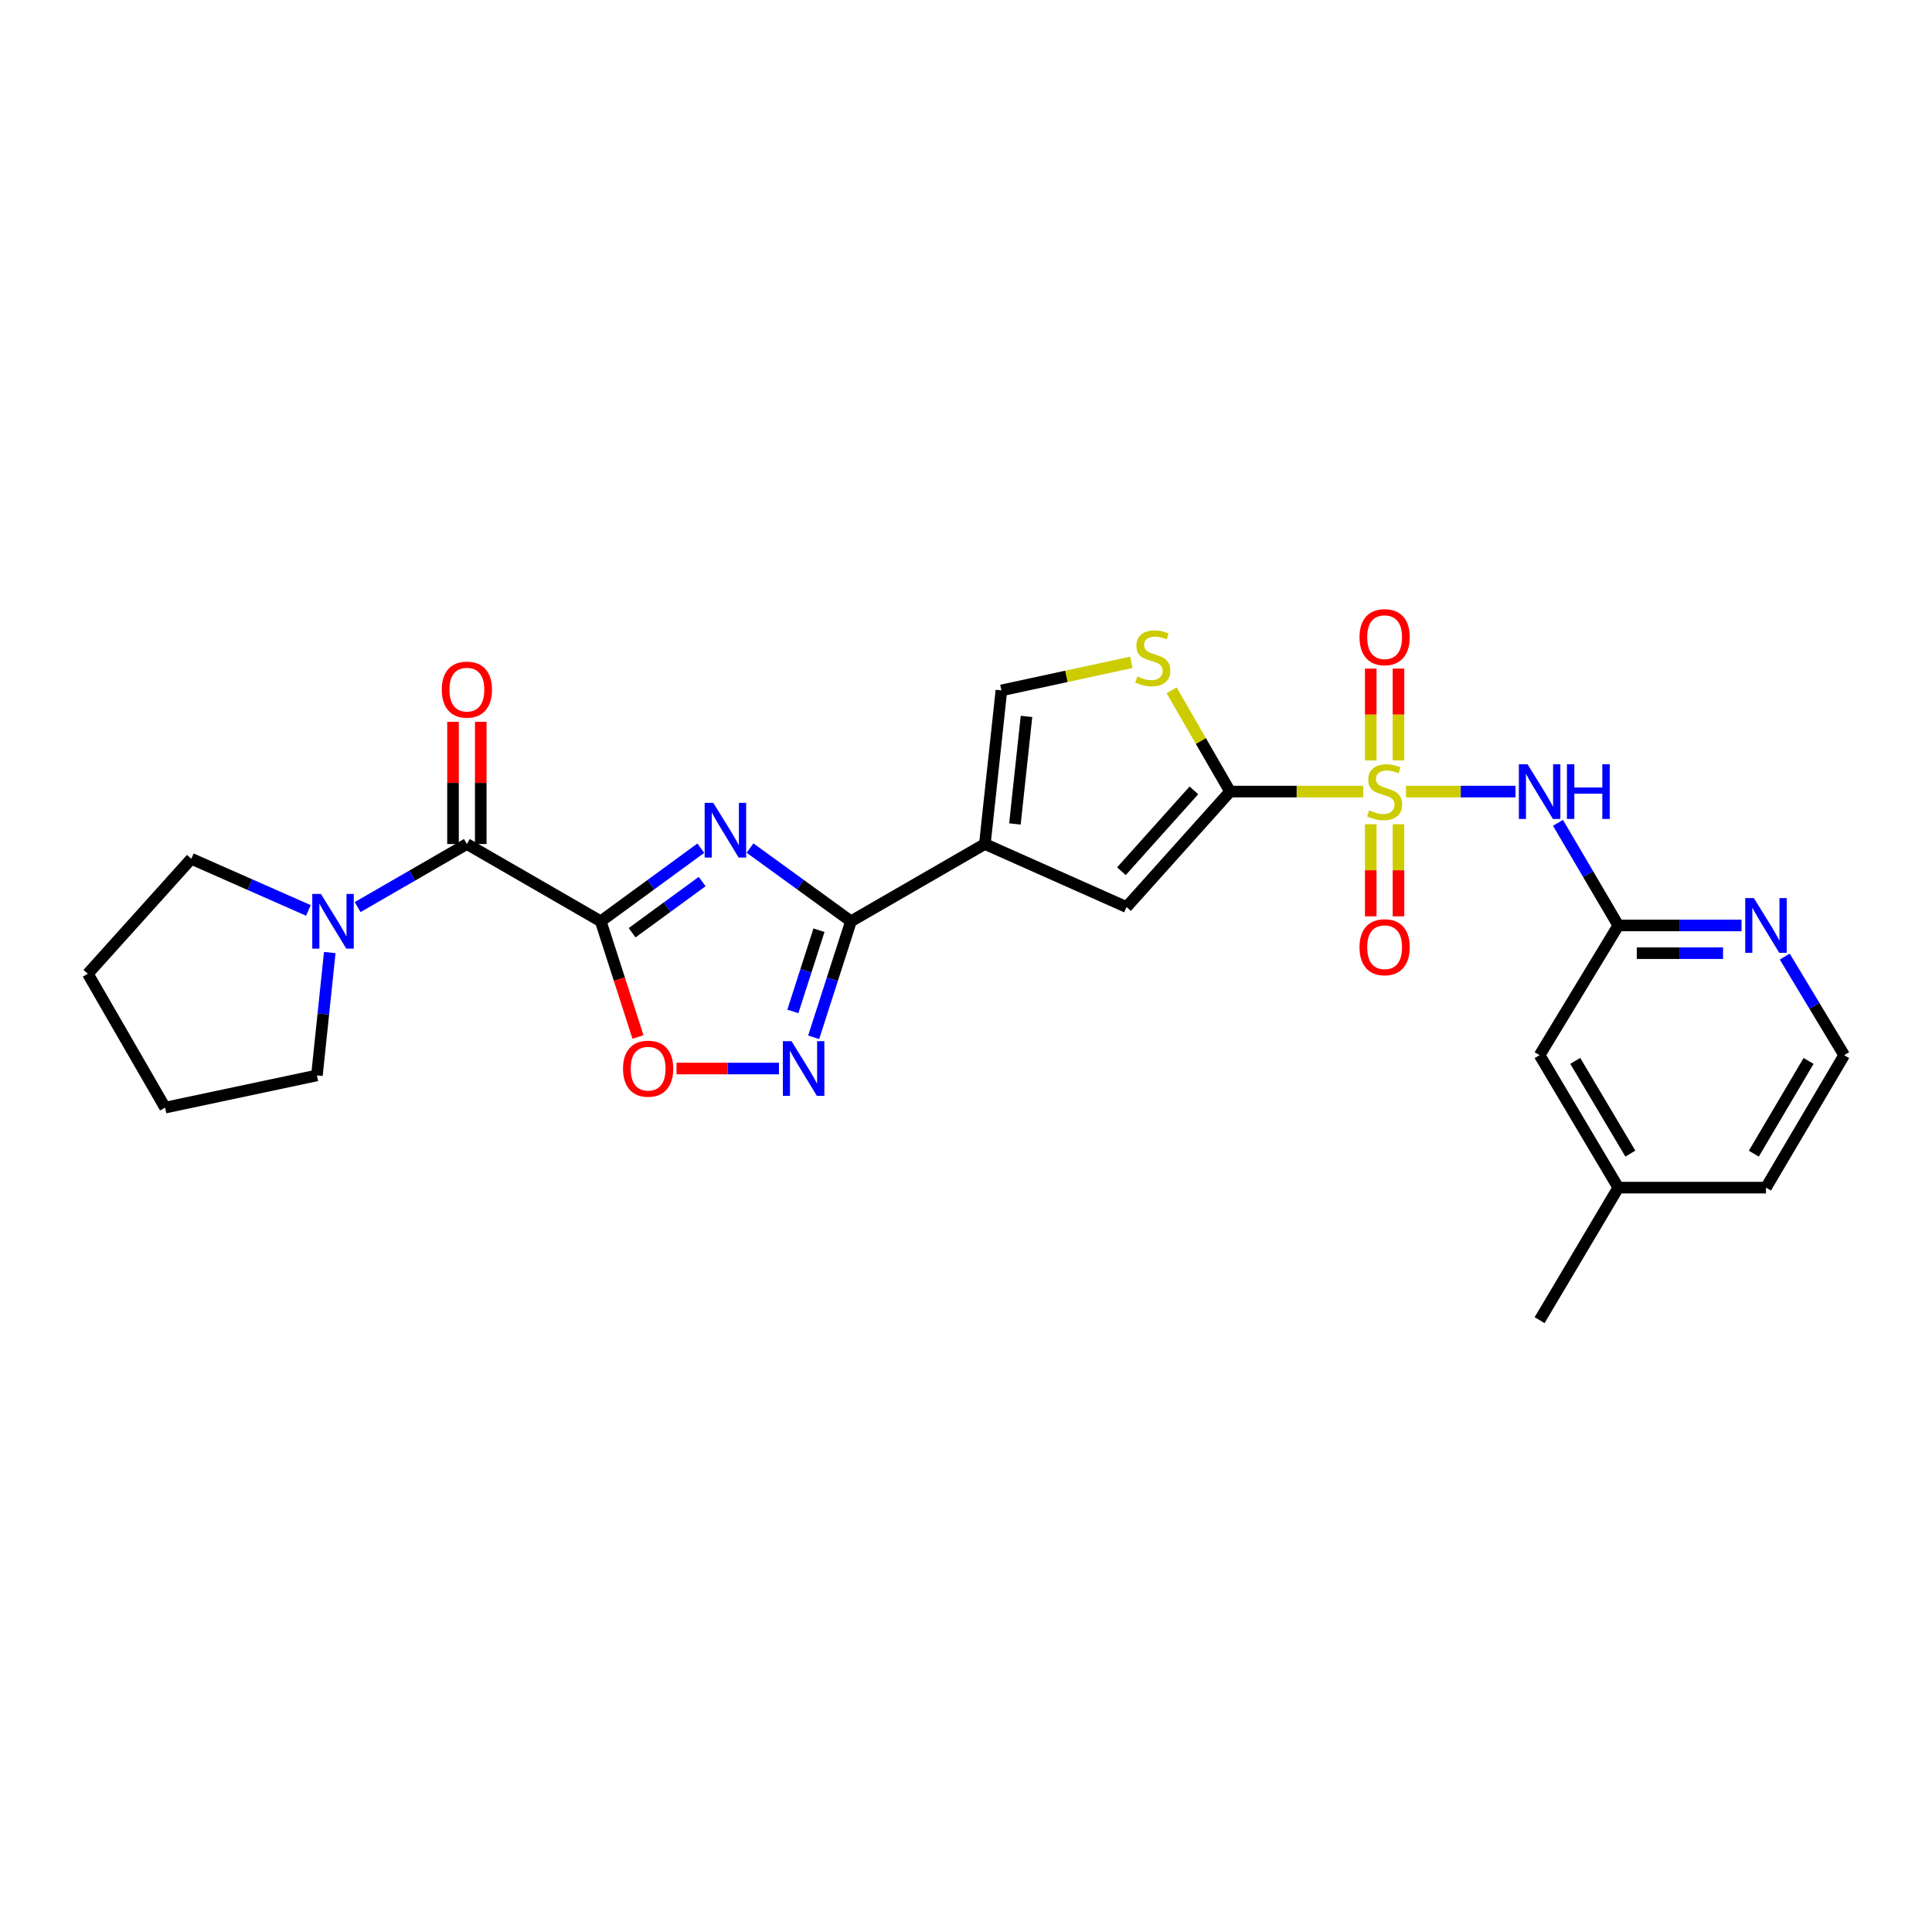 <?xml version='1.0' encoding='iso-8859-1'?>
<svg version='1.1' baseProfile='full'
              xmlns='http://www.w3.org/2000/svg'
                      xmlns:rdkit='http://www.rdkit.org/xml'
                      xmlns:xlink='http://www.w3.org/1999/xlink'
                  xml:space='preserve'
width='1000px' height='1000px' viewBox='0 0 1000 1000'>
<!-- END OF HEADER -->
<rect style='opacity:1.0;fill:#FFFFFF;stroke:none' width='1000' height='1000' x='0' y='0'> </rect>
<path class='bond-2' d='M 705.598,409.722 L 671.138,409.722' style='fill:none;fill-rule:evenodd;stroke:#CCCC00;stroke-width:6px;stroke-linecap:butt;stroke-linejoin:miter;stroke-opacity:1' />
<path class='bond-2' d='M 671.138,409.722 L 636.679,409.722' style='fill:none;fill-rule:evenodd;stroke:#000000;stroke-width:6px;stroke-linecap:butt;stroke-linejoin:miter;stroke-opacity:1' />
<path class='bond-5' d='M 727.763,409.722 L 756.097,409.722' style='fill:none;fill-rule:evenodd;stroke:#CCCC00;stroke-width:6px;stroke-linecap:butt;stroke-linejoin:miter;stroke-opacity:1' />
<path class='bond-5' d='M 756.097,409.722 L 784.432,409.722' style='fill:none;fill-rule:evenodd;stroke:#0000FF;stroke-width:6px;stroke-linecap:butt;stroke-linejoin:miter;stroke-opacity:1' />
<path class='bond-14' d='M 709.5,426.614 L 709.5,450.452' style='fill:none;fill-rule:evenodd;stroke:#CCCC00;stroke-width:6px;stroke-linecap:butt;stroke-linejoin:miter;stroke-opacity:1' />
<path class='bond-14' d='M 709.5,450.452 L 709.5,474.29' style='fill:none;fill-rule:evenodd;stroke:#FF0000;stroke-width:6px;stroke-linecap:butt;stroke-linejoin:miter;stroke-opacity:1' />
<path class='bond-14' d='M 723.855,426.614 L 723.855,450.452' style='fill:none;fill-rule:evenodd;stroke:#CCCC00;stroke-width:6px;stroke-linecap:butt;stroke-linejoin:miter;stroke-opacity:1' />
<path class='bond-14' d='M 723.855,450.452 L 723.855,474.29' style='fill:none;fill-rule:evenodd;stroke:#FF0000;stroke-width:6px;stroke-linecap:butt;stroke-linejoin:miter;stroke-opacity:1' />
<path class='bond-15' d='M 723.855,393.602 L 723.855,369.837' style='fill:none;fill-rule:evenodd;stroke:#CCCC00;stroke-width:6px;stroke-linecap:butt;stroke-linejoin:miter;stroke-opacity:1' />
<path class='bond-15' d='M 723.855,369.837 L 723.855,346.072' style='fill:none;fill-rule:evenodd;stroke:#FF0000;stroke-width:6px;stroke-linecap:butt;stroke-linejoin:miter;stroke-opacity:1' />
<path class='bond-15' d='M 709.5,393.602 L 709.5,369.837' style='fill:none;fill-rule:evenodd;stroke:#CCCC00;stroke-width:6px;stroke-linecap:butt;stroke-linejoin:miter;stroke-opacity:1' />
<path class='bond-15' d='M 709.5,369.837 L 709.5,346.072' style='fill:none;fill-rule:evenodd;stroke:#FF0000;stroke-width:6px;stroke-linecap:butt;stroke-linejoin:miter;stroke-opacity:1' />
<path class='bond-0' d='M 310.948,476.865 L 336.839,457.945' style='fill:none;fill-rule:evenodd;stroke:#000000;stroke-width:6px;stroke-linecap:butt;stroke-linejoin:miter;stroke-opacity:1' />
<path class='bond-0' d='M 336.839,457.945 L 362.73,439.025' style='fill:none;fill-rule:evenodd;stroke:#0000FF;stroke-width:6px;stroke-linecap:butt;stroke-linejoin:miter;stroke-opacity:1' />
<path class='bond-0' d='M 327.185,482.78 L 345.309,469.535' style='fill:none;fill-rule:evenodd;stroke:#000000;stroke-width:6px;stroke-linecap:butt;stroke-linejoin:miter;stroke-opacity:1' />
<path class='bond-0' d='M 345.309,469.535 L 363.433,456.291' style='fill:none;fill-rule:evenodd;stroke:#0000FF;stroke-width:6px;stroke-linecap:butt;stroke-linejoin:miter;stroke-opacity:1' />
<path class='bond-6' d='M 310.948,476.865 L 241.66,436.862' style='fill:none;fill-rule:evenodd;stroke:#000000;stroke-width:6px;stroke-linecap:butt;stroke-linejoin:miter;stroke-opacity:1' />
<path class='bond-29' d='M 310.948,476.865 L 320.584,506.806' style='fill:none;fill-rule:evenodd;stroke:#000000;stroke-width:6px;stroke-linecap:butt;stroke-linejoin:miter;stroke-opacity:1' />
<path class='bond-29' d='M 320.584,506.806 L 330.219,536.747' style='fill:none;fill-rule:evenodd;stroke:#FF0000;stroke-width:6px;stroke-linecap:butt;stroke-linejoin:miter;stroke-opacity:1' />
<path class='bond-1' d='M 388.215,438.963 L 414.34,457.914' style='fill:none;fill-rule:evenodd;stroke:#0000FF;stroke-width:6px;stroke-linecap:butt;stroke-linejoin:miter;stroke-opacity:1' />
<path class='bond-1' d='M 414.34,457.914 L 440.465,476.865' style='fill:none;fill-rule:evenodd;stroke:#000000;stroke-width:6px;stroke-linecap:butt;stroke-linejoin:miter;stroke-opacity:1' />
<path class='bond-8' d='M 636.679,409.722 L 583.093,469.488' style='fill:none;fill-rule:evenodd;stroke:#000000;stroke-width:6px;stroke-linecap:butt;stroke-linejoin:miter;stroke-opacity:1' />
<path class='bond-8' d='M 617.953,409.104 L 580.443,450.94' style='fill:none;fill-rule:evenodd;stroke:#000000;stroke-width:6px;stroke-linecap:butt;stroke-linejoin:miter;stroke-opacity:1' />
<path class='bond-10' d='M 636.679,409.722 L 621.549,383.514' style='fill:none;fill-rule:evenodd;stroke:#000000;stroke-width:6px;stroke-linecap:butt;stroke-linejoin:miter;stroke-opacity:1' />
<path class='bond-10' d='M 621.549,383.514 L 606.42,357.306' style='fill:none;fill-rule:evenodd;stroke:#CCCC00;stroke-width:6px;stroke-linecap:butt;stroke-linejoin:miter;stroke-opacity:1' />
<path class='bond-3' d='M 440.465,476.865 L 509.762,436.862' style='fill:none;fill-rule:evenodd;stroke:#000000;stroke-width:6px;stroke-linecap:butt;stroke-linejoin:miter;stroke-opacity:1' />
<path class='bond-7' d='M 440.465,476.865 L 430.807,506.886' style='fill:none;fill-rule:evenodd;stroke:#000000;stroke-width:6px;stroke-linecap:butt;stroke-linejoin:miter;stroke-opacity:1' />
<path class='bond-7' d='M 430.807,506.886 L 421.149,536.907' style='fill:none;fill-rule:evenodd;stroke:#0000FF;stroke-width:6px;stroke-linecap:butt;stroke-linejoin:miter;stroke-opacity:1' />
<path class='bond-7' d='M 423.902,481.475 L 417.142,502.49' style='fill:none;fill-rule:evenodd;stroke:#000000;stroke-width:6px;stroke-linecap:butt;stroke-linejoin:miter;stroke-opacity:1' />
<path class='bond-7' d='M 417.142,502.49 L 410.381,523.504' style='fill:none;fill-rule:evenodd;stroke:#0000FF;stroke-width:6px;stroke-linecap:butt;stroke-linejoin:miter;stroke-opacity:1' />
<path class='bond-4' d='M 509.762,436.862 L 583.093,469.488' style='fill:none;fill-rule:evenodd;stroke:#000000;stroke-width:6px;stroke-linecap:butt;stroke-linejoin:miter;stroke-opacity:1' />
<path class='bond-27' d='M 509.762,436.862 L 518.327,357.349' style='fill:none;fill-rule:evenodd;stroke:#000000;stroke-width:6px;stroke-linecap:butt;stroke-linejoin:miter;stroke-opacity:1' />
<path class='bond-27' d='M 525.319,426.472 L 531.315,370.814' style='fill:none;fill-rule:evenodd;stroke:#000000;stroke-width:6px;stroke-linecap:butt;stroke-linejoin:miter;stroke-opacity:1' />
<path class='bond-13' d='M 806.405,425.892 L 822.017,452.451' style='fill:none;fill-rule:evenodd;stroke:#0000FF;stroke-width:6px;stroke-linecap:butt;stroke-linejoin:miter;stroke-opacity:1' />
<path class='bond-13' d='M 822.017,452.451 L 837.629,479.011' style='fill:none;fill-rule:evenodd;stroke:#000000;stroke-width:6px;stroke-linecap:butt;stroke-linejoin:miter;stroke-opacity:1' />
<path class='bond-12' d='M 241.66,436.862 L 213.386,453.186' style='fill:none;fill-rule:evenodd;stroke:#000000;stroke-width:6px;stroke-linecap:butt;stroke-linejoin:miter;stroke-opacity:1' />
<path class='bond-12' d='M 213.386,453.186 L 185.112,469.51' style='fill:none;fill-rule:evenodd;stroke:#0000FF;stroke-width:6px;stroke-linecap:butt;stroke-linejoin:miter;stroke-opacity:1' />
<path class='bond-17' d='M 248.838,436.862 L 248.838,405.242' style='fill:none;fill-rule:evenodd;stroke:#000000;stroke-width:6px;stroke-linecap:butt;stroke-linejoin:miter;stroke-opacity:1' />
<path class='bond-17' d='M 248.838,405.242 L 248.838,373.623' style='fill:none;fill-rule:evenodd;stroke:#FF0000;stroke-width:6px;stroke-linecap:butt;stroke-linejoin:miter;stroke-opacity:1' />
<path class='bond-17' d='M 234.482,436.862 L 234.482,405.242' style='fill:none;fill-rule:evenodd;stroke:#000000;stroke-width:6px;stroke-linecap:butt;stroke-linejoin:miter;stroke-opacity:1' />
<path class='bond-17' d='M 234.482,405.242 L 234.482,373.623' style='fill:none;fill-rule:evenodd;stroke:#FF0000;stroke-width:6px;stroke-linecap:butt;stroke-linejoin:miter;stroke-opacity:1' />
<path class='bond-9' d='M 403.198,553.068 L 376.681,553.068' style='fill:none;fill-rule:evenodd;stroke:#0000FF;stroke-width:6px;stroke-linecap:butt;stroke-linejoin:miter;stroke-opacity:1' />
<path class='bond-9' d='M 376.681,553.068 L 350.165,553.068' style='fill:none;fill-rule:evenodd;stroke:#FF0000;stroke-width:6px;stroke-linecap:butt;stroke-linejoin:miter;stroke-opacity:1' />
<path class='bond-11' d='M 585.591,342.82 L 551.959,350.085' style='fill:none;fill-rule:evenodd;stroke:#CCCC00;stroke-width:6px;stroke-linecap:butt;stroke-linejoin:miter;stroke-opacity:1' />
<path class='bond-11' d='M 551.959,350.085 L 518.327,357.349' style='fill:none;fill-rule:evenodd;stroke:#000000;stroke-width:6px;stroke-linecap:butt;stroke-linejoin:miter;stroke-opacity:1' />
<path class='bond-21' d='M 170.683,493.03 L 167.36,524.832' style='fill:none;fill-rule:evenodd;stroke:#0000FF;stroke-width:6px;stroke-linecap:butt;stroke-linejoin:miter;stroke-opacity:1' />
<path class='bond-21' d='M 167.36,524.832 L 164.038,556.633' style='fill:none;fill-rule:evenodd;stroke:#000000;stroke-width:6px;stroke-linecap:butt;stroke-linejoin:miter;stroke-opacity:1' />
<path class='bond-22' d='M 159.627,471.241 L 129.321,457.868' style='fill:none;fill-rule:evenodd;stroke:#0000FF;stroke-width:6px;stroke-linecap:butt;stroke-linejoin:miter;stroke-opacity:1' />
<path class='bond-22' d='M 129.321,457.868 L 99.016,444.494' style='fill:none;fill-rule:evenodd;stroke:#000000;stroke-width:6px;stroke-linecap:butt;stroke-linejoin:miter;stroke-opacity:1' />
<path class='bond-16' d='M 837.629,479.011 L 869.521,479.011' style='fill:none;fill-rule:evenodd;stroke:#000000;stroke-width:6px;stroke-linecap:butt;stroke-linejoin:miter;stroke-opacity:1' />
<path class='bond-16' d='M 869.521,479.011 L 901.413,479.011' style='fill:none;fill-rule:evenodd;stroke:#0000FF;stroke-width:6px;stroke-linecap:butt;stroke-linejoin:miter;stroke-opacity:1' />
<path class='bond-16' d='M 847.197,493.366 L 869.521,493.366' style='fill:none;fill-rule:evenodd;stroke:#000000;stroke-width:6px;stroke-linecap:butt;stroke-linejoin:miter;stroke-opacity:1' />
<path class='bond-16' d='M 869.521,493.366 L 891.845,493.366' style='fill:none;fill-rule:evenodd;stroke:#0000FF;stroke-width:6px;stroke-linecap:butt;stroke-linejoin:miter;stroke-opacity:1' />
<path class='bond-18' d='M 837.629,479.011 L 796.9,546.154' style='fill:none;fill-rule:evenodd;stroke:#000000;stroke-width:6px;stroke-linecap:butt;stroke-linejoin:miter;stroke-opacity:1' />
<path class='bond-19' d='M 923.783,495.131 L 939.164,520.642' style='fill:none;fill-rule:evenodd;stroke:#0000FF;stroke-width:6px;stroke-linecap:butt;stroke-linejoin:miter;stroke-opacity:1' />
<path class='bond-19' d='M 939.164,520.642 L 954.545,546.154' style='fill:none;fill-rule:evenodd;stroke:#000000;stroke-width:6px;stroke-linecap:butt;stroke-linejoin:miter;stroke-opacity:1' />
<path class='bond-20' d='M 796.9,546.154 L 837.629,614.716' style='fill:none;fill-rule:evenodd;stroke:#000000;stroke-width:6px;stroke-linecap:butt;stroke-linejoin:miter;stroke-opacity:1' />
<path class='bond-20' d='M 815.351,549.106 L 843.862,597.1' style='fill:none;fill-rule:evenodd;stroke:#000000;stroke-width:6px;stroke-linecap:butt;stroke-linejoin:miter;stroke-opacity:1' />
<path class='bond-28' d='M 954.545,546.154 L 914.063,614.716' style='fill:none;fill-rule:evenodd;stroke:#000000;stroke-width:6px;stroke-linecap:butt;stroke-linejoin:miter;stroke-opacity:1' />
<path class='bond-28' d='M 936.112,549.139 L 907.774,597.133' style='fill:none;fill-rule:evenodd;stroke:#000000;stroke-width:6px;stroke-linecap:butt;stroke-linejoin:miter;stroke-opacity:1' />
<path class='bond-23' d='M 837.629,614.716 L 914.063,614.716' style='fill:none;fill-rule:evenodd;stroke:#000000;stroke-width:6px;stroke-linecap:butt;stroke-linejoin:miter;stroke-opacity:1' />
<path class='bond-24' d='M 837.629,614.716 L 796.9,683.303' style='fill:none;fill-rule:evenodd;stroke:#000000;stroke-width:6px;stroke-linecap:butt;stroke-linejoin:miter;stroke-opacity:1' />
<path class='bond-25' d='M 164.038,556.633 L 85.458,573.301' style='fill:none;fill-rule:evenodd;stroke:#000000;stroke-width:6px;stroke-linecap:butt;stroke-linejoin:miter;stroke-opacity:1' />
<path class='bond-26' d='M 99.016,444.494 L 45.455,504.013' style='fill:none;fill-rule:evenodd;stroke:#000000;stroke-width:6px;stroke-linecap:butt;stroke-linejoin:miter;stroke-opacity:1' />
<path class='bond-30' d='M 85.458,573.301 L 45.455,504.013' style='fill:none;fill-rule:evenodd;stroke:#000000;stroke-width:6px;stroke-linecap:butt;stroke-linejoin:miter;stroke-opacity:1' />
<path  class='atom-0' d='M 708.678 419.442
Q 708.998 419.562, 710.318 420.122
Q 711.638 420.682, 713.078 421.042
Q 714.558 421.362, 715.998 421.362
Q 718.678 421.362, 720.238 420.082
Q 721.798 418.762, 721.798 416.482
Q 721.798 414.922, 720.998 413.962
Q 720.238 413.002, 719.038 412.482
Q 717.838 411.962, 715.838 411.362
Q 713.318 410.602, 711.798 409.882
Q 710.318 409.162, 709.238 407.642
Q 708.198 406.122, 708.198 403.562
Q 708.198 400.002, 710.598 397.802
Q 713.038 395.602, 717.838 395.602
Q 721.118 395.602, 724.838 397.162
L 723.918 400.242
Q 720.518 398.842, 717.958 398.842
Q 715.198 398.842, 713.678 400.002
Q 712.158 401.122, 712.198 403.082
Q 712.198 404.602, 712.958 405.522
Q 713.758 406.442, 714.878 406.962
Q 716.038 407.482, 717.958 408.082
Q 720.518 408.882, 722.038 409.682
Q 723.558 410.482, 724.638 412.122
Q 725.758 413.722, 725.758 416.482
Q 725.758 420.402, 723.118 422.522
Q 720.518 424.602, 716.158 424.602
Q 713.638 424.602, 711.718 424.042
Q 709.838 423.522, 707.598 422.602
L 708.678 419.442
' fill='#CCCC00'/>
<path  class='atom-2' d='M 369.208 415.556
L 378.488 430.556
Q 379.408 432.036, 380.888 434.716
Q 382.368 437.396, 382.448 437.556
L 382.448 415.556
L 386.208 415.556
L 386.208 443.876
L 382.328 443.876
L 372.368 427.476
Q 371.208 425.556, 369.968 423.356
Q 368.768 421.156, 368.408 420.476
L 368.408 443.876
L 364.728 443.876
L 364.728 415.556
L 369.208 415.556
' fill='#0000FF'/>
<path  class='atom-6' d='M 790.64 395.562
L 799.92 410.562
Q 800.84 412.042, 802.32 414.722
Q 803.8 417.402, 803.88 417.562
L 803.88 395.562
L 807.64 395.562
L 807.64 423.882
L 803.76 423.882
L 793.8 407.482
Q 792.64 405.562, 791.4 403.362
Q 790.2 401.162, 789.84 400.482
L 789.84 423.882
L 786.16 423.882
L 786.16 395.562
L 790.64 395.562
' fill='#0000FF'/>
<path  class='atom-6' d='M 811.04 395.562
L 814.88 395.562
L 814.88 407.602
L 829.36 407.602
L 829.36 395.562
L 833.2 395.562
L 833.2 423.882
L 829.36 423.882
L 829.36 410.802
L 814.88 410.802
L 814.88 423.882
L 811.04 423.882
L 811.04 395.562
' fill='#0000FF'/>
<path  class='atom-8' d='M 409.69 538.908
L 418.97 553.908
Q 419.89 555.388, 421.37 558.068
Q 422.85 560.748, 422.93 560.908
L 422.93 538.908
L 426.69 538.908
L 426.69 567.228
L 422.81 567.228
L 412.85 550.828
Q 411.69 548.908, 410.45 546.708
Q 409.25 544.508, 408.89 543.828
L 408.89 567.228
L 405.21 567.228
L 405.21 538.908
L 409.69 538.908
' fill='#0000FF'/>
<path  class='atom-10' d='M 322.472 553.148
Q 322.472 546.348, 325.832 542.548
Q 329.192 538.748, 335.472 538.748
Q 341.752 538.748, 345.112 542.548
Q 348.472 546.348, 348.472 553.148
Q 348.472 560.028, 345.072 563.948
Q 341.672 567.828, 335.472 567.828
Q 329.232 567.828, 325.832 563.948
Q 322.472 560.068, 322.472 553.148
M 335.472 564.628
Q 339.792 564.628, 342.112 561.748
Q 344.472 558.828, 344.472 553.148
Q 344.472 547.588, 342.112 544.788
Q 339.792 541.948, 335.472 541.948
Q 331.152 541.948, 328.792 544.748
Q 326.472 547.548, 326.472 553.148
Q 326.472 558.868, 328.792 561.748
Q 331.152 564.628, 335.472 564.628
' fill='#FF0000'/>
<path  class='atom-11' d='M 588.675 350.146
Q 588.995 350.266, 590.315 350.826
Q 591.635 351.386, 593.075 351.746
Q 594.555 352.066, 595.995 352.066
Q 598.675 352.066, 600.235 350.786
Q 601.795 349.466, 601.795 347.186
Q 601.795 345.626, 600.995 344.666
Q 600.235 343.706, 599.035 343.186
Q 597.835 342.666, 595.835 342.066
Q 593.315 341.306, 591.795 340.586
Q 590.315 339.866, 589.235 338.346
Q 588.195 336.826, 588.195 334.266
Q 588.195 330.706, 590.595 328.506
Q 593.035 326.306, 597.835 326.306
Q 601.115 326.306, 604.835 327.866
L 603.915 330.946
Q 600.515 329.546, 597.955 329.546
Q 595.195 329.546, 593.675 330.706
Q 592.155 331.826, 592.195 333.786
Q 592.195 335.306, 592.955 336.226
Q 593.755 337.146, 594.875 337.666
Q 596.035 338.186, 597.955 338.786
Q 600.515 339.586, 602.035 340.386
Q 603.555 341.186, 604.635 342.826
Q 605.755 344.426, 605.755 347.186
Q 605.755 351.106, 603.115 353.226
Q 600.515 355.306, 596.155 355.306
Q 593.635 355.306, 591.715 354.746
Q 589.835 354.226, 587.595 353.306
L 588.675 350.146
' fill='#CCCC00'/>
<path  class='atom-13' d='M 166.112 462.705
L 175.392 477.705
Q 176.312 479.185, 177.792 481.865
Q 179.272 484.545, 179.352 484.705
L 179.352 462.705
L 183.112 462.705
L 183.112 491.025
L 179.232 491.025
L 169.272 474.625
Q 168.112 472.705, 166.872 470.505
Q 165.672 468.305, 165.312 467.625
L 165.312 491.025
L 161.632 491.025
L 161.632 462.705
L 166.112 462.705
' fill='#0000FF'/>
<path  class='atom-15' d='M 703.678 490.28
Q 703.678 483.48, 707.038 479.68
Q 710.398 475.88, 716.678 475.88
Q 722.958 475.88, 726.318 479.68
Q 729.678 483.48, 729.678 490.28
Q 729.678 497.16, 726.278 501.08
Q 722.878 504.96, 716.678 504.96
Q 710.438 504.96, 707.038 501.08
Q 703.678 497.2, 703.678 490.28
M 716.678 501.76
Q 720.998 501.76, 723.318 498.88
Q 725.678 495.96, 725.678 490.28
Q 725.678 484.72, 723.318 481.92
Q 720.998 479.08, 716.678 479.08
Q 712.358 479.08, 709.998 481.88
Q 707.678 484.68, 707.678 490.28
Q 707.678 496, 709.998 498.88
Q 712.358 501.76, 716.678 501.76
' fill='#FF0000'/>
<path  class='atom-16' d='M 703.678 329.795
Q 703.678 322.995, 707.038 319.195
Q 710.398 315.395, 716.678 315.395
Q 722.958 315.395, 726.318 319.195
Q 729.678 322.995, 729.678 329.795
Q 729.678 336.675, 726.278 340.595
Q 722.878 344.475, 716.678 344.475
Q 710.438 344.475, 707.038 340.595
Q 703.678 336.715, 703.678 329.795
M 716.678 341.275
Q 720.998 341.275, 723.318 338.395
Q 725.678 335.475, 725.678 329.795
Q 725.678 324.235, 723.318 321.435
Q 720.998 318.595, 716.678 318.595
Q 712.358 318.595, 709.998 321.395
Q 707.678 324.195, 707.678 329.795
Q 707.678 335.515, 709.998 338.395
Q 712.358 341.275, 716.678 341.275
' fill='#FF0000'/>
<path  class='atom-17' d='M 907.803 464.851
L 917.083 479.851
Q 918.003 481.331, 919.483 484.011
Q 920.963 486.691, 921.043 486.851
L 921.043 464.851
L 924.803 464.851
L 924.803 493.171
L 920.923 493.171
L 910.963 476.771
Q 909.803 474.851, 908.563 472.651
Q 907.363 470.451, 907.003 469.771
L 907.003 493.171
L 903.323 493.171
L 903.323 464.851
L 907.803 464.851
' fill='#0000FF'/>
<path  class='atom-18' d='M 228.66 356.943
Q 228.66 350.143, 232.02 346.343
Q 235.38 342.543, 241.66 342.543
Q 247.94 342.543, 251.3 346.343
Q 254.66 350.143, 254.66 356.943
Q 254.66 363.823, 251.26 367.743
Q 247.86 371.623, 241.66 371.623
Q 235.42 371.623, 232.02 367.743
Q 228.66 363.863, 228.66 356.943
M 241.66 368.423
Q 245.98 368.423, 248.3 365.543
Q 250.66 362.623, 250.66 356.943
Q 250.66 351.383, 248.3 348.583
Q 245.98 345.743, 241.66 345.743
Q 237.34 345.743, 234.98 348.543
Q 232.66 351.343, 232.66 356.943
Q 232.66 362.663, 234.98 365.543
Q 237.34 368.423, 241.66 368.423
' fill='#FF0000'/>
</svg>
